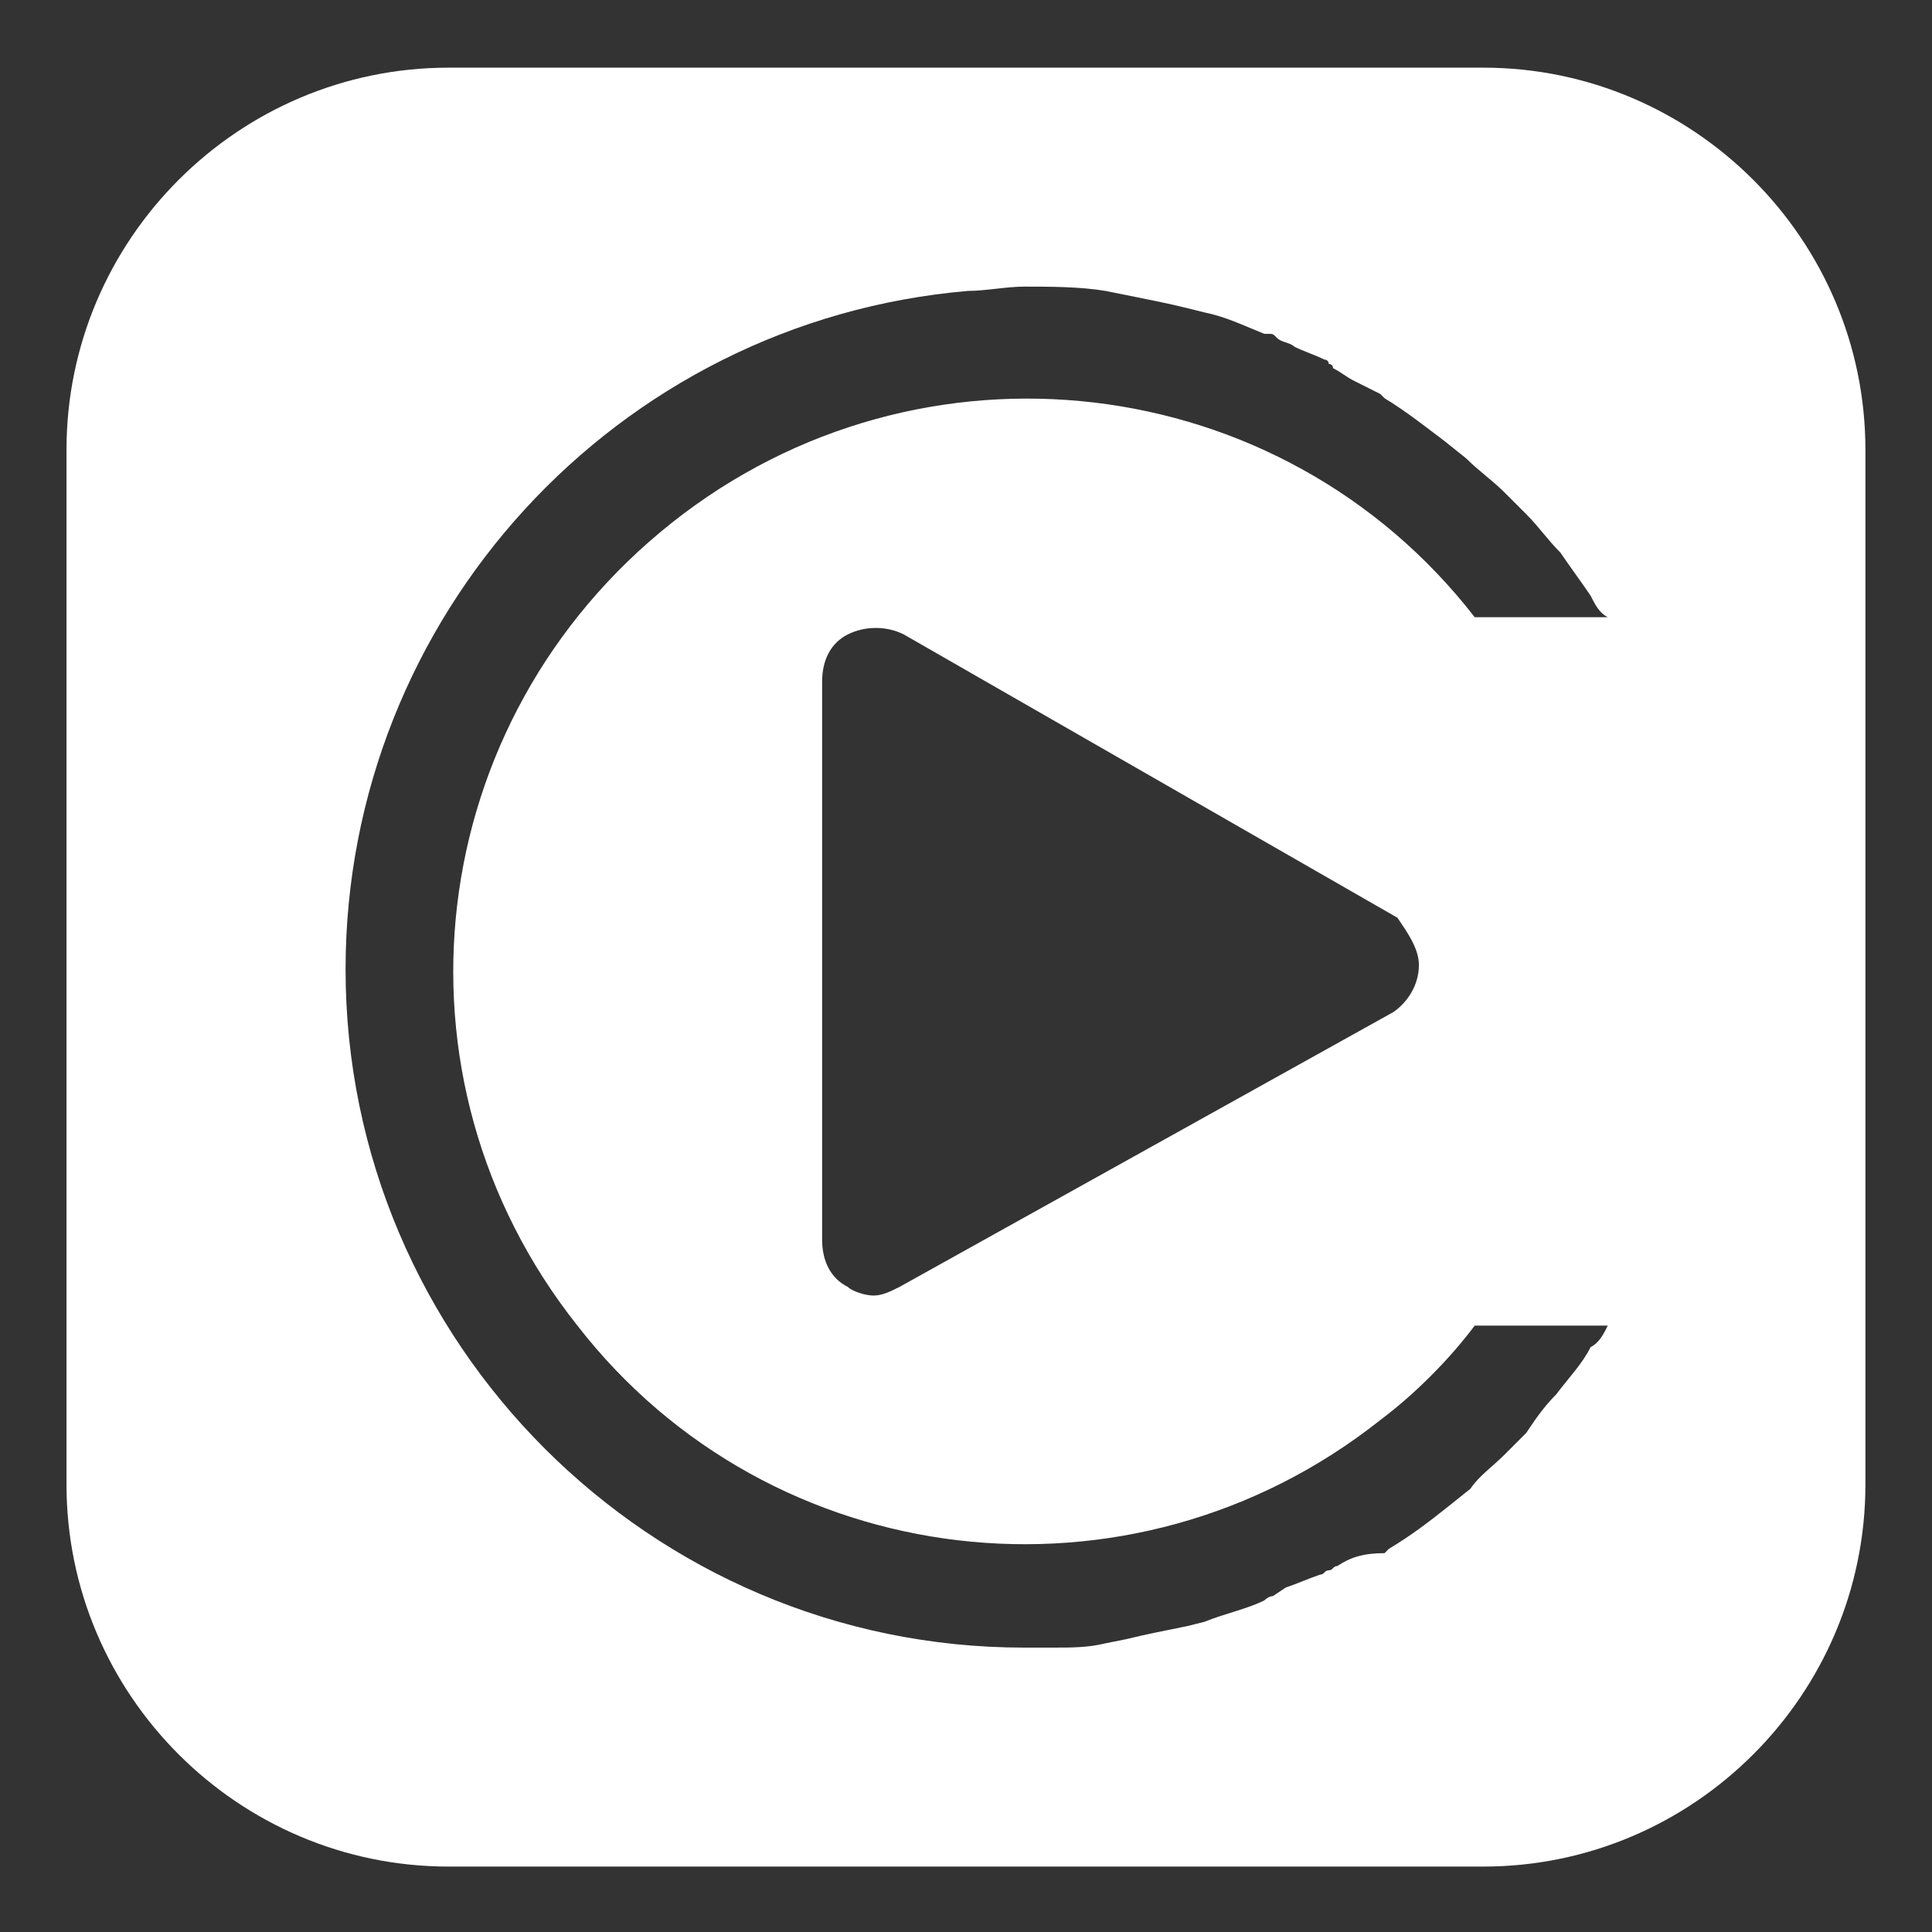 <?xml version="1.0" encoding="utf-8"?>
<!-- Generator: Adobe Illustrator 26.2.0, SVG Export Plug-In . SVG Version: 6.00 Build 0)  -->
<svg version="1.1" id="Livello_1" xmlns="http://www.w3.org/2000/svg" xmlns:xlink="http://www.w3.org/1999/xlink" x="0px" y="0px"
	 viewBox="0 0 45 45" style="enable-background:new 0 0 45 45;" xml:space="preserve">
<rect x="0" y="0" width="45" height="45" fill="#333333" stroke="none"/>
<style type="text/css">
	.st0{fill:#FFFFFF;}
	.st1{fill:#E3641A;}
	.st2{fill:#FFFFFF;stroke:#FFFFFF;stroke-width:0.2;stroke-miterlimit:10;}
	.st3{fill:#E3641A;stroke:#E3641A;stroke-width:0.2;stroke-miterlimit:10;}
</style>
<g id="logo-4_00000126288557584962352370000003961648106628895924_" transform="translate(70.199 544.816)">
	<g id="Raggruppa_16057_00000105428514973160978260000012280255819842149039_" transform="translate(7.05 5.26)">
		<g id="Raggruppa_16056_00000106832988471397557990000017345961824892727695_" transform="translate(0)">
			<path id="Tracciato_5588_00000043437356129215712350000013317852419681537964_" class="st0" d="M-42.7-548.5h-24.1
				c-4.9,0-8.9,4-8.9,8.9c0,0,0,0,0,0v24.1c0,4.9,4,8.9,8.9,8.9c0,0,0,0,0,0h24.1c4.9,0,8.9-4,8.9-8.9c0,0,0,0,0,0v-24.1
				C-33.8-544.5-37.8-548.5-42.7-548.5C-42.7-548.5-42.7-548.5-42.7-548.5z M-42-538.5L-42-538.5z M-46.1-513.6
				c-0.1,0-0.1,0.1-0.2,0.1c-0.1,0-0.1,0.1-0.2,0.1c-0.3,0.1-0.5,0.2-0.8,0.3l-0.3,0.2l0,0c-0.1,0-0.2,0.1-0.2,0.1l0,0
				c-0.4,0.2-0.9,0.3-1.4,0.5l-0.4,0.1c-0.5,0.1-1,0.2-1.4,0.3l-0.5,0.1c-0.4,0.1-0.8,0.1-1.2,0.1c-0.2,0-0.5,0-0.7,0
				c-8.7,0-15.8-7.1-15.8-15.8c0-8.2,6.3-15.1,14.5-15.8c0.4,0,0.9-0.1,1.3-0.1l0,0c0.6,0,1.3,0,1.9,0.1l0.5,0.1
				c0.5,0.1,1,0.2,1.4,0.3l0.4,0.1c0.5,0.1,0.9,0.3,1.4,0.5l0,0l0.1,0c0.1,0,0.1,0,0.2,0.1c0.1,0.1,0.3,0.1,0.4,0.2
				c0.2,0.1,0.5,0.2,0.7,0.3l0,0c0,0,0.1,0,0.1,0.1c0,0,0.1,0,0.1,0.1c0.2,0.1,0.3,0.2,0.5,0.3s0.4,0.2,0.6,0.3l0,0l0.1,0.1l0,0
				c0.5,0.3,1,0.7,1.4,1l0.5,0.4c0.3,0.3,0.6,0.5,0.9,0.8l0.5,0.5c0.3,0.3,0.5,0.6,0.8,0.9c0.2,0.3,0.5,0.7,0.7,1
				c0.1,0.2,0.2,0.4,0.4,0.5h-3.1c-4.5-5.8-12.9-6.8-18.7-2.2s-6.8,12.9-2.2,18.7c4.5,5.8,12.9,6.8,18.7,2.2
				c0.8-0.6,1.6-1.4,2.2-2.2h3.1c-0.1,0.2-0.2,0.4-0.4,0.5c-0.2,0.4-0.5,0.7-0.8,1.1c-0.3,0.3-0.5,0.6-0.7,0.9
				c-0.2,0.2-0.3,0.3-0.5,0.5c-0.3,0.3-0.6,0.5-0.8,0.8l-0.5,0.4c-0.5,0.4-0.9,0.7-1.4,1l0,0l-0.1,0.1l0,0
				C-45.5-513.9-45.8-513.8-46.1-513.6L-46.1-513.6z M-40.8-537L-40.8-537C-40.8-537-40.8-537-40.8-537L-40.8-537z M-44.2-527.6
				c0,0.5-0.3,0.9-0.6,1.1l-11.5,6.4c-0.2,0.1-0.4,0.2-0.6,0.2c-0.2,0-0.5-0.1-0.6-0.2c-0.4-0.2-0.6-0.6-0.6-1.1v-13
				c0-0.5,0.2-0.9,0.6-1.1c0.4-0.2,0.9-0.2,1.3,0l11.5,6.6C-44.5-528.4-44.2-528-44.2-527.6L-44.2-527.6z M-40.8-518.2
				C-40.8-518.2-40.8-518.2-40.8-518.2C-40.8-518.2-40.8-518.2-40.8-518.2L-40.8-518.2z M-42-516.7L-42-516.7z"/>
		</g>
	</g>
</g>
</svg>
